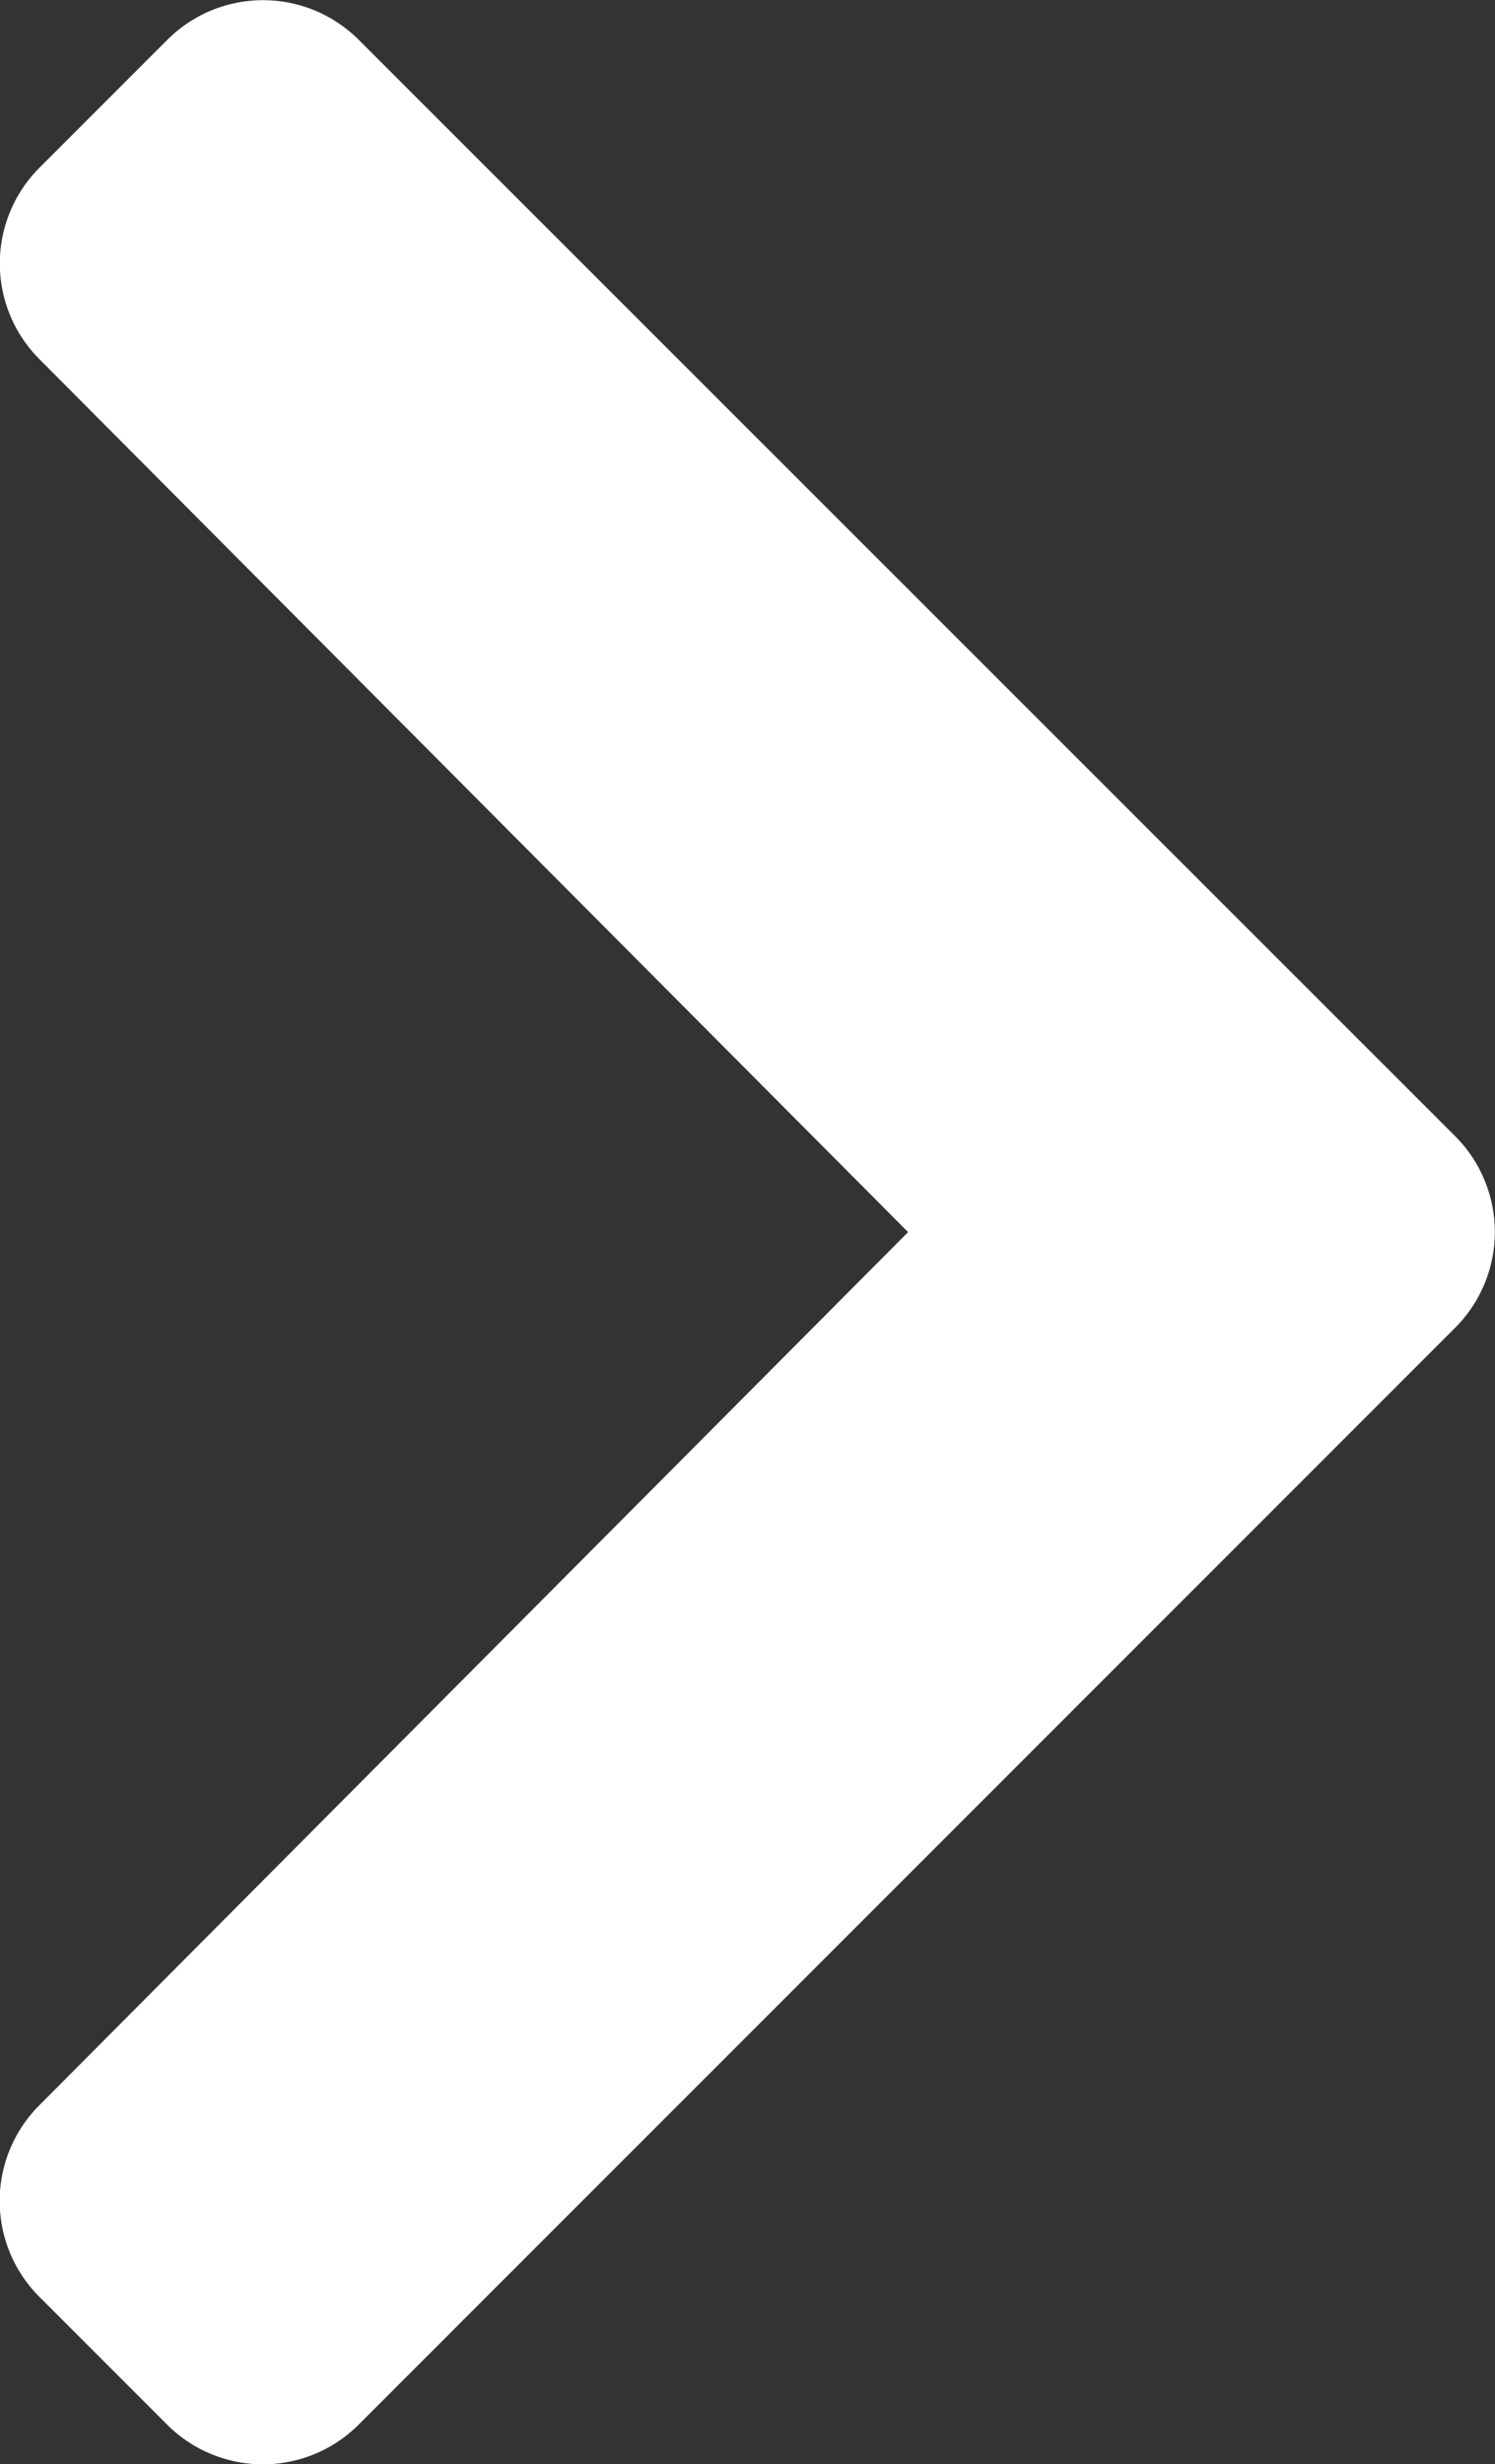 <?xml version="1.0" encoding="utf-8"?>
<svg xmlns="http://www.w3.org/2000/svg" width="10589px" height="17448px" viewBox="0 0 10.589 17.448">
  <rect x="0" y="0" width="10.589" height="17.448" fill="#333333" stroke="none"/>
  <path id="chevron-right" d="M37.8,47.06l-7.765,7.765a.959.959,0,0,1-1.356,0l-.906-.906a.959.959,0,0,1,0-1.355l6.154-6.183L27.774,40.2a.959.959,0,0,1,0-1.355l.906-.906a.959.959,0,0,1,1.356,0L37.8,45.7A.959.959,0,0,1,37.8,47.06Z" transform="translate(-27.495 -37.657)" fill="#fff"/>
</svg>
